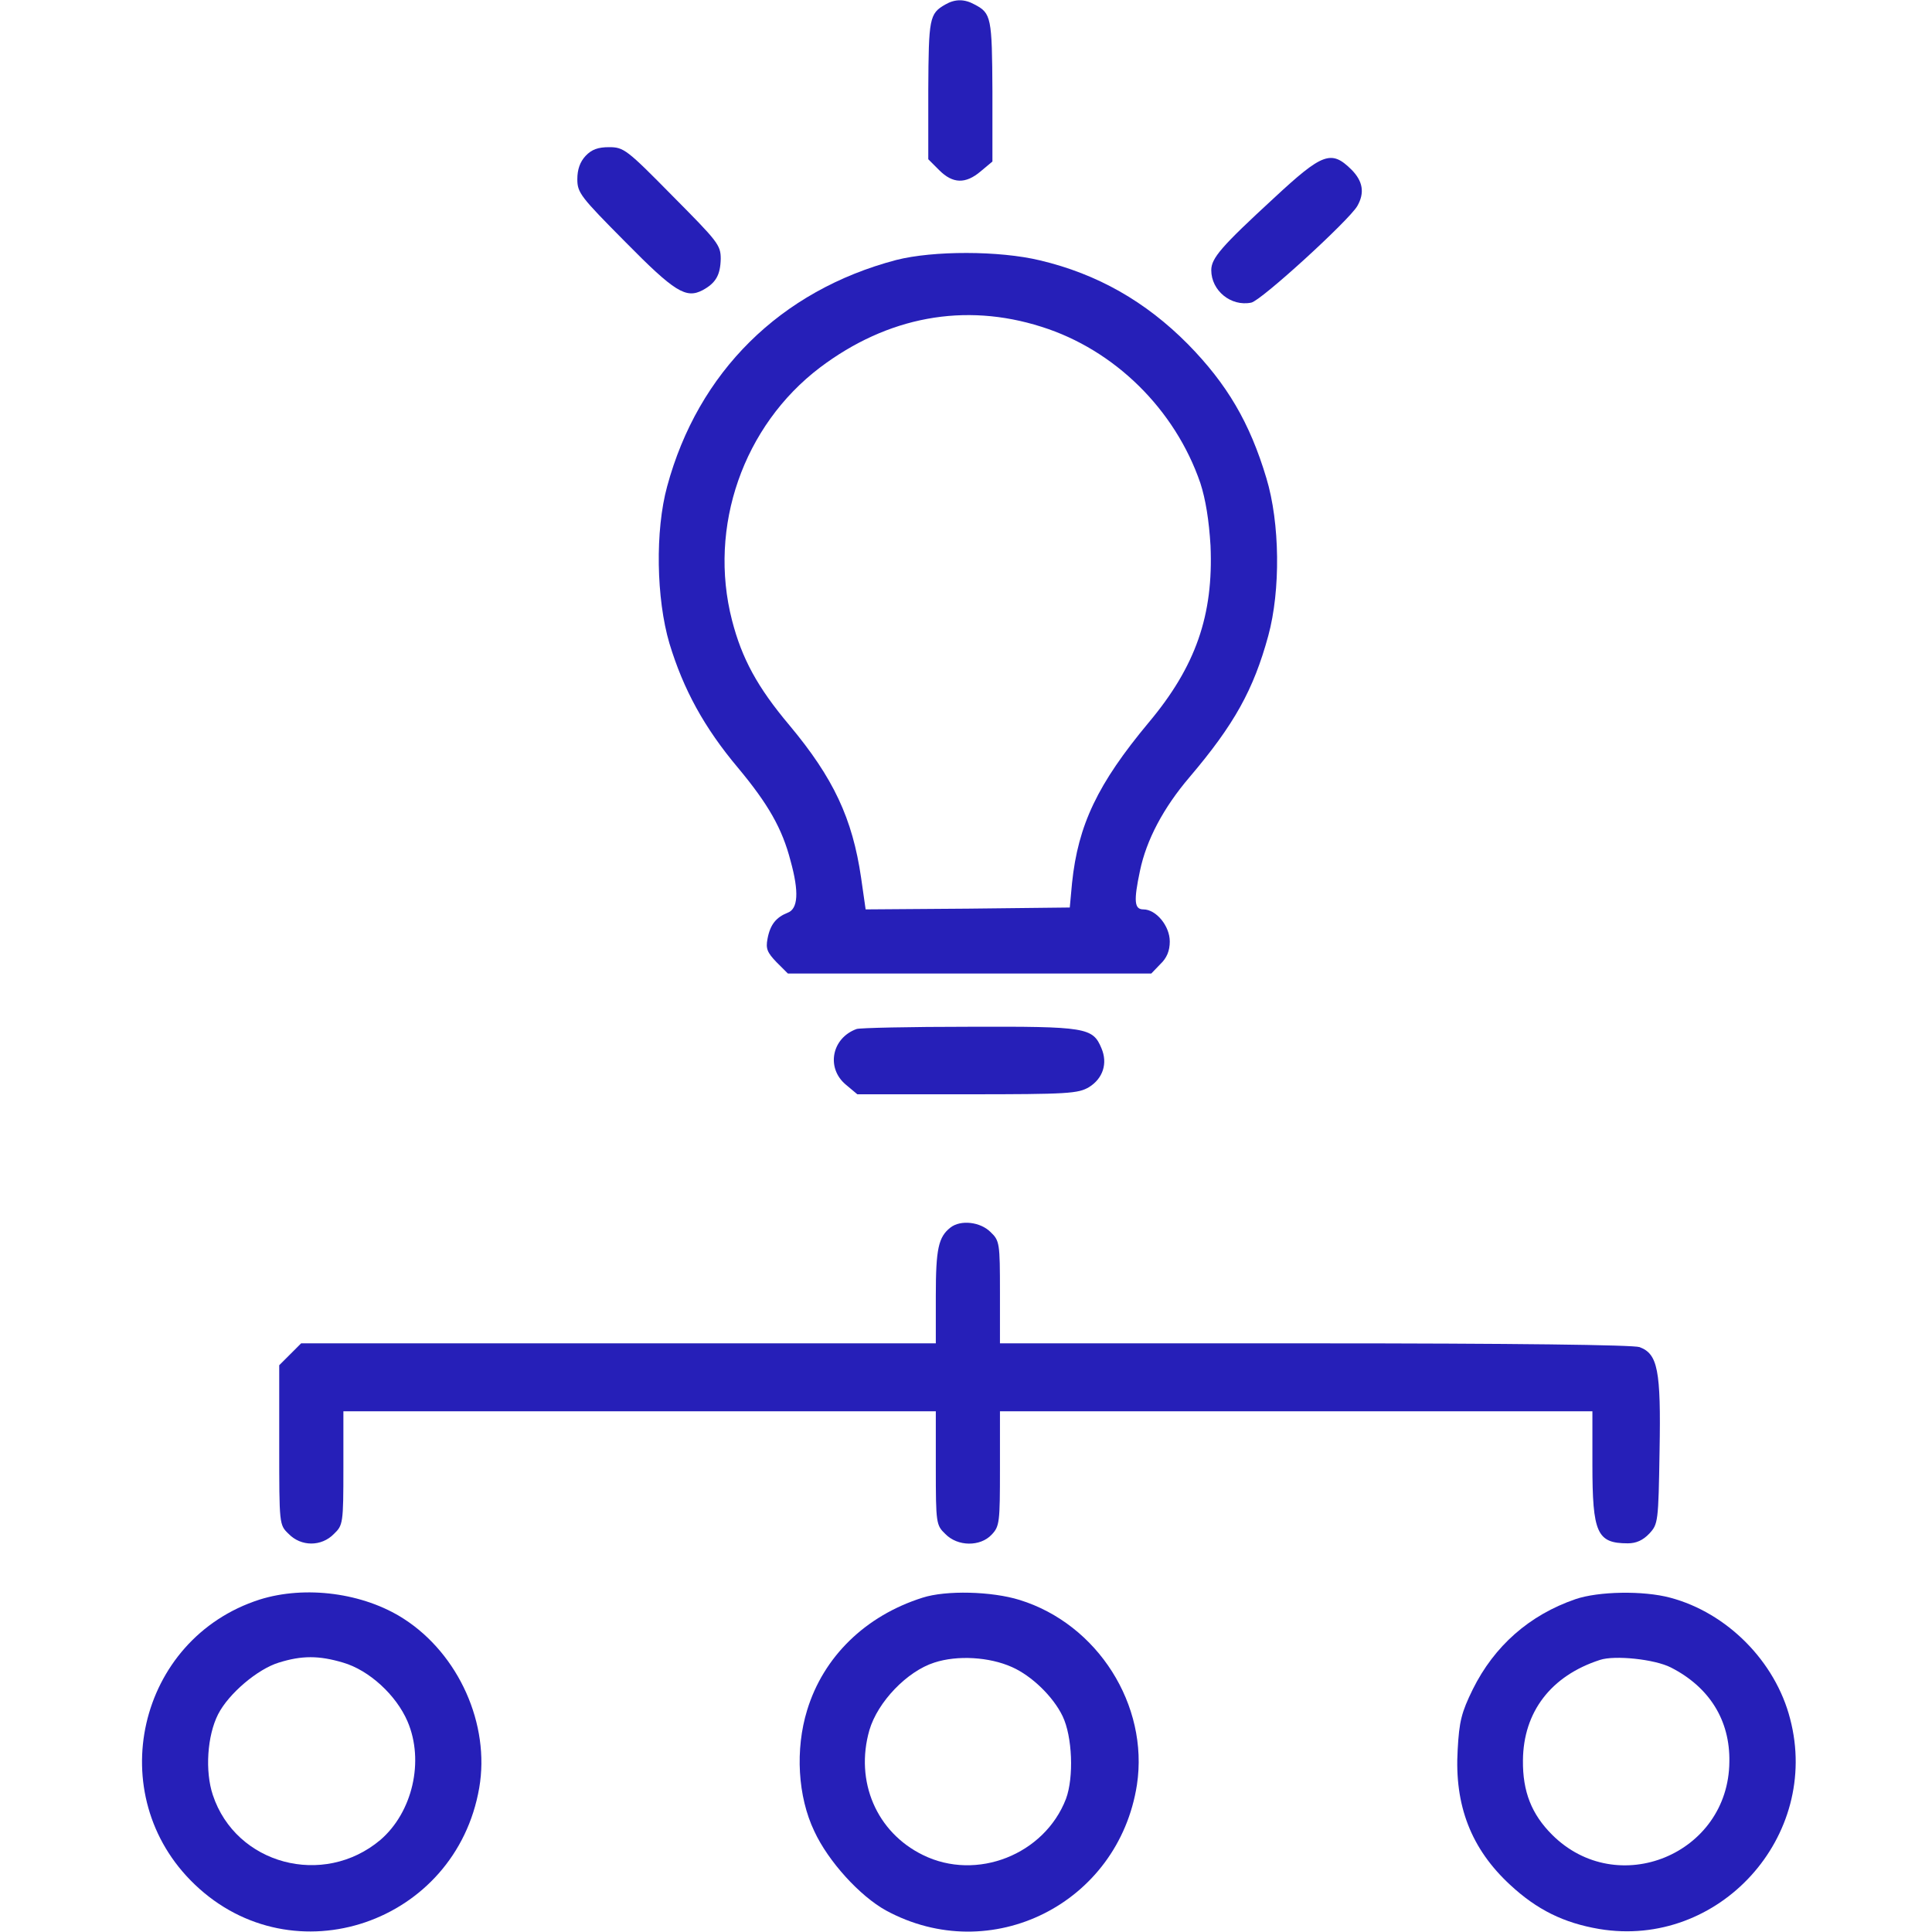 <svg width="80" height="80" viewBox="0 0 80 80" fill="none" xmlns="http://www.w3.org/2000/svg">
<path d="M39.141 0.188C38.484 0.563 38.453 0.75 38.438 3.719V6.594L38.891 7.047C39.453 7.61 39.984 7.625 40.609 7.094L41.094 6.688V3.781C41.078 0.719 41.047 0.547 40.359 0.188C39.938 -0.047 39.547 -0.047 39.141 0.188Z" fill="#261FB8"/>
<path d="M24.25 6.453C24.016 6.703 23.906 7.016 23.906 7.422C23.906 7.984 24.047 8.156 25.891 10.016C27.938 12.094 28.406 12.375 29.094 12.016C29.641 11.719 29.828 11.391 29.844 10.719C29.844 10.141 29.719 10 27.844 8.109C25.953 6.188 25.828 6.094 25.219 6.094C24.766 6.094 24.5 6.188 24.25 6.453Z" fill="#261FB8"/>
<path d="M52.75 8.203C50.578 10.203 50.156 10.688 50.156 11.188C50.156 12.031 50.969 12.703 51.812 12.531C52.219 12.453 55.859 9.125 56.203 8.531C56.516 7.984 56.438 7.5 55.953 7.016C55.125 6.203 54.766 6.328 52.75 8.203Z" fill="#261FB8"/>
<path d="M37.109 10.766C32.312 12.031 28.906 15.406 27.625 20.141C27.125 21.969 27.172 24.781 27.719 26.641C28.297 28.547 29.156 30.125 30.562 31.797C31.812 33.297 32.391 34.312 32.734 35.641C33.094 36.938 33.047 37.641 32.609 37.797C32.141 37.984 31.891 38.281 31.781 38.875C31.703 39.281 31.766 39.438 32.156 39.844L32.625 40.312H40.156H47.672L48.047 39.922C48.312 39.672 48.438 39.375 48.438 38.984C48.438 38.344 47.875 37.656 47.344 37.656C46.969 37.656 46.938 37.312 47.203 36.062C47.469 34.781 48.172 33.453 49.25 32.188C51.109 30 51.906 28.562 52.516 26.328C53.031 24.438 53 21.656 52.438 19.797C51.75 17.5 50.812 15.906 49.188 14.25C47.438 12.484 45.438 11.344 43.062 10.781C41.375 10.375 38.641 10.375 37.109 10.766ZM43.125 13.531C46.156 14.484 48.656 16.953 49.703 20C49.922 20.672 50.062 21.547 50.125 22.594C50.25 25.469 49.516 27.594 47.562 29.922C45.453 32.453 44.641 34.156 44.391 36.562L44.297 37.578L40.078 37.625L35.844 37.656L35.656 36.344C35.297 33.891 34.516 32.219 32.688 30.031C31.359 28.453 30.719 27.266 30.312 25.688C29.312 21.812 30.781 17.625 33.953 15.219C36.75 13.109 39.938 12.516 43.125 13.531Z" fill="#261FB8"/>
<path d="M35.469 42.609C34.438 42.984 34.203 44.219 35.016 44.906L35.5 45.312H40.047C44.25 45.312 44.641 45.281 45.094 45.016C45.672 44.656 45.875 44.031 45.609 43.406C45.25 42.547 44.984 42.5 40.125 42.516C37.688 42.516 35.594 42.562 35.469 42.609Z" fill="#261FB8"/>
<path d="M39.359 50.828C38.859 51.219 38.75 51.703 38.75 53.656V55.625H25.609H12.469L12.016 56.078L11.562 56.531V59.844C11.562 63.141 11.562 63.141 11.953 63.516C12.469 64.047 13.312 64.047 13.828 63.516C14.203 63.156 14.219 63.078 14.219 60.781V58.438H26.484H38.75V60.781C38.75 63.078 38.766 63.156 39.141 63.516C39.656 64.047 40.594 64.047 41.062 63.547C41.391 63.203 41.406 63.031 41.406 60.813V58.438H53.672H65.938V60.625C65.938 63.484 66.125 63.906 67.406 63.906C67.75 63.906 68.031 63.781 68.297 63.5C68.656 63.109 68.672 63.031 68.719 60.078C68.781 56.719 68.641 56.063 67.891 55.781C67.625 55.688 62.703 55.625 54.438 55.625H41.406V53.516C41.406 51.469 41.391 51.375 41.016 51.016C40.594 50.594 39.781 50.5 39.359 50.828Z" fill="#261FB8"/>
<path d="M10.75 66.235C5.688 67.86 4.203 74.344 8.063 78.031C12.141 81.938 18.875 79.641 19.844 74.031C20.297 71.406 19 68.5 16.719 67.031C15.047 65.953 12.641 65.641 10.75 66.235ZM14.203 68.844C15.281 69.156 16.406 70.188 16.875 71.281C17.578 72.922 17.078 75.047 15.75 76.188C13.391 78.172 9.766 77.203 8.813 74.328C8.484 73.344 8.578 71.875 9.031 70.985C9.469 70.125 10.672 69.11 11.547 68.844C12.5 68.547 13.203 68.547 14.203 68.844Z" fill="#261FB8"/>
<path d="M38.203 66.156C35.828 66.906 34.094 68.609 33.422 70.813C32.922 72.438 33.031 74.391 33.719 75.828C34.297 77.078 35.609 78.516 36.688 79.109C41.031 81.469 46.312 78.828 47.078 73.906C47.578 70.609 45.453 67.25 42.219 66.25C41.062 65.891 39.172 65.844 38.203 66.156ZM41.906 69.031C42.719 69.391 43.609 70.25 44 71.063C44.406 71.906 44.469 73.594 44.141 74.484C43.25 76.797 40.438 77.906 38.219 76.813C36.297 75.875 35.391 73.766 36 71.641C36.344 70.469 37.562 69.203 38.688 68.844C39.641 68.531 40.969 68.609 41.906 69.031Z" fill="#261FB8"/>
<path d="M65.234 66.219C63.328 66.875 61.875 68.156 60.984 69.953C60.516 70.906 60.422 71.281 60.359 72.453C60.219 74.766 60.922 76.562 62.531 78.047C63.641 79.078 64.75 79.625 66.219 79.875C71.172 80.703 75.406 76.047 74.125 71.172C73.516 68.797 71.516 66.781 69.156 66.156C68.047 65.859 66.188 65.891 65.234 66.219ZM69.188 69.047C70.781 69.859 71.641 71.234 71.609 72.953C71.578 76.781 66.969 78.672 64.266 75.969C63.422 75.125 63.047 74.188 63.062 72.891C63.078 70.891 64.219 69.391 66.25 68.734C66.859 68.531 68.516 68.703 69.188 69.047Z" fill="#261FB8"/>
</svg>
